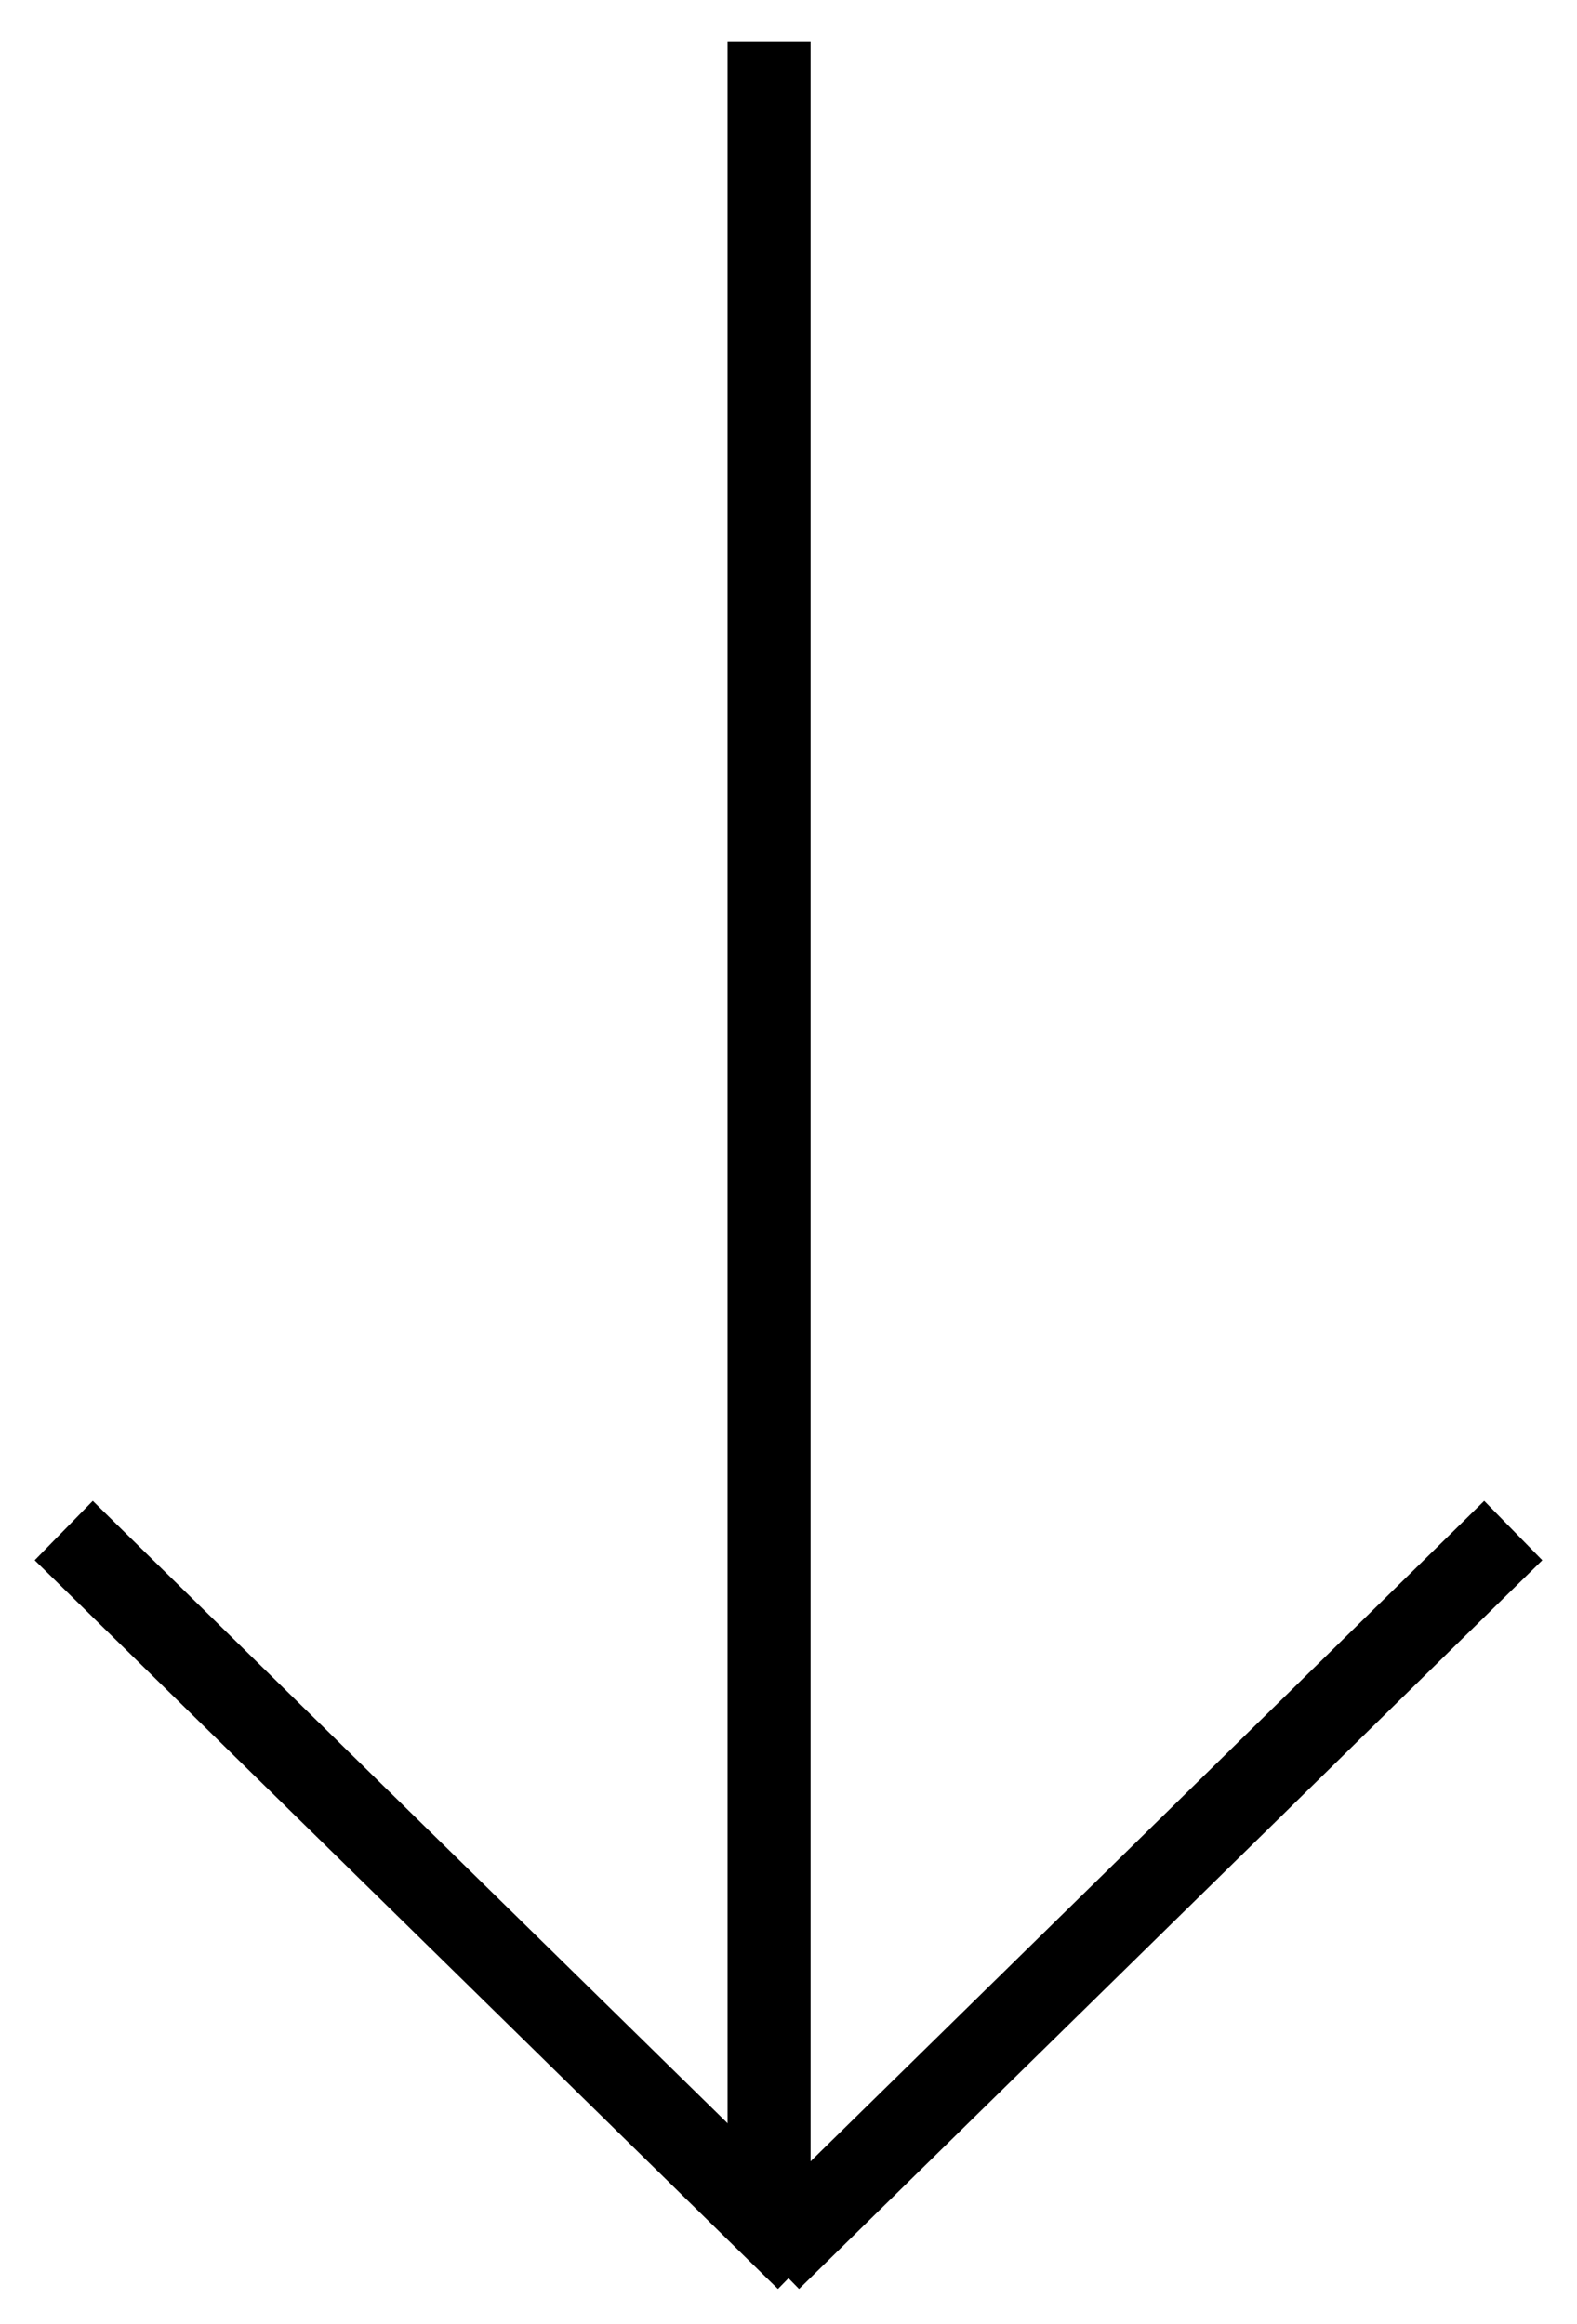 <svg width="19" height="28" viewBox="0 0 19 28" version="1.1" xmlns="http://www.w3.org/2000/svg" xmlns:xlink="http://www.w3.org/1999/xlink">
<title>scroll</title>
<desc>Created using Figma</desc>
<g id="Canvas" transform="translate(-982 -938)">
<g id="scroll">
<g id="Group">
<g id="Line">
<use xlink:href="#path0_stroke" transform="translate(983 956.667)"/>
</g>
<g id="Line">
<use xlink:href="#path0_stroke" transform="matrix(-1 0 0 1 1000 956.667)"/>
</g>
</g>
<g id="Line">
<use xlink:href="#path1_stroke" transform="translate(991 939)"/>
</g>
</g>
</g>
<defs>
<path id="path0_stroke" d="M 0.475 -0.234L 0.118 -0.585L -0.582 0.13L -0.225 0.48L 0.475 -0.234ZM 8.015 8.559L 8.373 8.909L 9.073 8.194L 8.716 7.844L 8.015 8.559ZM -0.225 0.48L 8.015 8.559L 8.716 7.844L 0.475 -0.234L -0.225 0.48Z"/>
<path id="path1_stroke" d="M 0.766 0L 0.766 -0.5L -0.234 -0.5L -0.234 0L 0.766 0ZM -0.234 25L -0.234 25.5L 0.766 25.5L 0.766 25L -0.234 25ZM -0.234 0L -0.234 25L 0.766 25L 0.766 0L -0.234 0Z"/>
</defs>
</svg>
